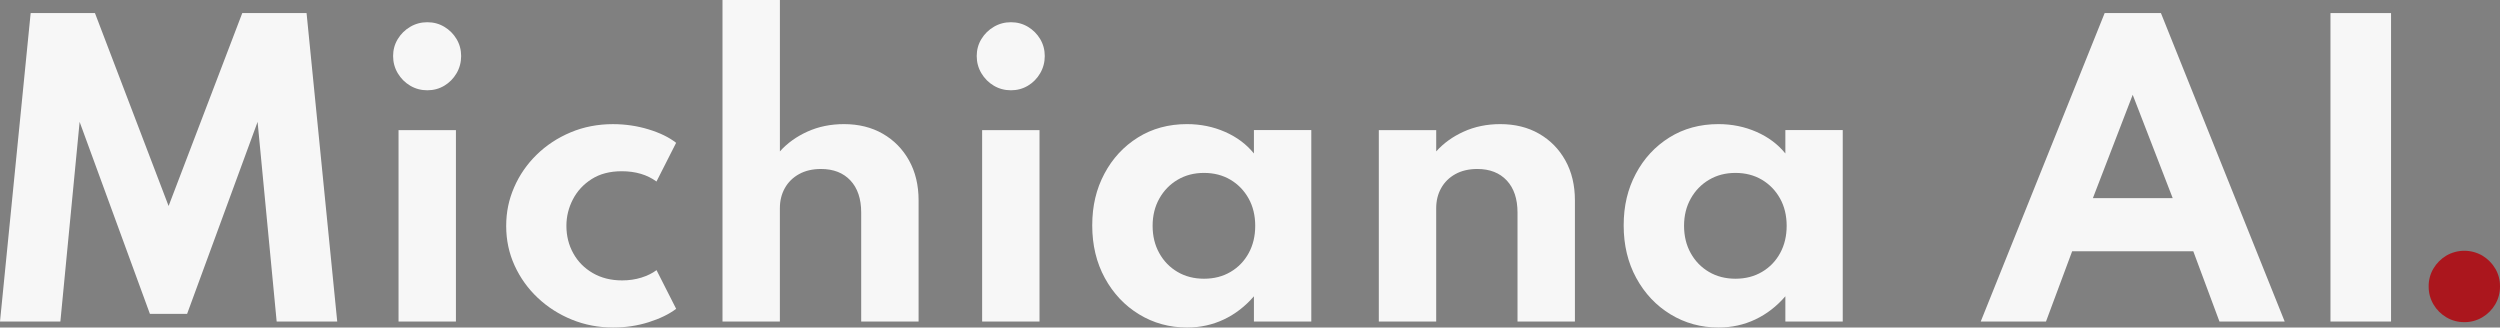 <?xml version="1.0" encoding="UTF-8"?>
<svg id="Layer_2" data-name="Layer 2" xmlns="http://www.w3.org/2000/svg" viewBox="0 0 1358.52 177.97">
  <rect x="0" y="0" width="1358.52" height="177.97" fill="#808080" stroke="none"/>
  <defs>
    <style>
      .cls-1 {
        fill: #ab161d;
      }

      .cls-2 {
        fill: #f7f7f7;
      }
    </style>
  </defs>
  <g id="Layer_1-2" data-name="Layer 1">
    <path class="cls-1" d="M1339.12,175.05c-3.43.04-6.8-.87-9.75-2.62-2.89-1.7-5.3-4.11-7-7-1.76-2.98-2.66-6.38-2.62-9.84-.04-3.41.87-6.77,2.62-9.7,1.71-2.88,4.12-5.29,7-7,6.05-3.49,13.49-3.49,19.54,0,2.88,1.72,5.28,4.12,7,7,1.75,2.93,2.65,6.29,2.61,9.7.04,3.46-.86,6.86-2.61,9.84-1.71,2.88-4.12,5.29-7,7-2.96,1.76-6.35,2.67-9.79,2.62Z"/>
    <g>
      <path class="cls-2" d="M0,174.72L16.66,7.11h34.94l40.02,104.83L131.65,7.11h34.94l16.66,167.61h-32.91l-10.36-108.49-38.3,104.32h-20.22l-38.19-104.32-10.46,108.49H0Z"/>
      <path class="cls-2" d="M232.21,49.06c-3.39,0-6.48-.83-9.29-2.49-2.81-1.66-5.06-3.91-6.76-6.76-1.69-2.84-2.54-5.96-2.54-9.35s.85-6.47,2.54-9.24c1.69-2.78,3.94-4.99,6.76-6.65,2.81-1.66,5.91-2.49,9.29-2.49s6.47.83,9.24,2.49c2.78,1.66,4.99,3.88,6.65,6.65,1.66,2.78,2.49,5.86,2.49,9.24s-.83,6.5-2.49,9.35c-1.66,2.84-3.88,5.1-6.65,6.76-2.78,1.66-5.86,2.49-9.24,2.49ZM216.57,174.72v-104.02h31.18v104.02h-31.18Z"/>
      <path class="cls-2" d="M333.18,177.97c-7.92,0-15.39-1.42-22.4-4.27s-13.19-6.79-18.54-11.83c-5.35-5.04-9.55-10.9-12.6-17.57-3.05-6.67-4.57-13.83-4.57-21.48s1.44-14.39,4.32-21.03c2.88-6.64,6.94-12.53,12.19-17.67,5.25-5.15,11.41-9.21,18.49-12.19,7.08-2.98,14.75-4.47,23.01-4.47,6.7,0,13.15.95,19.35,2.84,6.2,1.9,11.19,4.33,14.98,7.31l-10.67,21.03c-5.08-3.72-11.38-5.59-18.89-5.59-6.43,0-11.88,1.42-16.35,4.27-4.47,2.84-7.87,6.54-10.21,11.07-2.34,4.54-3.5,9.31-3.5,14.32,0,5.49,1.25,10.48,3.76,14.98,2.5,4.5,6.04,8.08,10.62,10.72,4.57,2.64,9.87,3.96,15.9,3.96,3.72,0,7.21-.51,10.46-1.52,3.25-1.02,5.99-2.37,8.23-4.06l10.67,21.03c-3.86,2.91-8.84,5.33-14.93,7.26-6.1,1.93-12.53,2.89-19.3,2.89Z"/>
      <path class="cls-2" d="M392.61,174.72V0h31.19v82.28c3.99-4.47,8.99-8.06,14.98-10.77,5.99-2.71,12.61-4.06,19.86-4.06,7.99,0,15.02,1.74,21.08,5.23,6.06,3.49,10.82,8.33,14.27,14.53,3.45,6.2,5.18,13.43,5.18,21.69v65.82h-31.19v-59.22c0-7.45-1.95-13.26-5.84-17.42-3.9-4.17-9.23-6.25-16-6.25-4.61,0-8.58.93-11.94,2.79-3.35,1.86-5.93,4.4-7.72,7.62-1.8,3.22-2.69,6.86-2.69,10.92v61.56h-31.19Z"/>
      <path class="cls-2" d="M549.35,49.06c-3.39,0-6.48-.83-9.29-2.49-2.81-1.66-5.06-3.91-6.76-6.76-1.69-2.84-2.54-5.96-2.54-9.35s.85-6.47,2.54-9.24c1.69-2.78,3.94-4.99,6.76-6.65,2.81-1.66,5.91-2.49,9.29-2.49s6.47.83,9.24,2.49c2.78,1.66,4.99,3.88,6.65,6.65,1.66,2.78,2.49,5.86,2.49,9.24s-.83,6.5-2.49,9.35c-1.66,2.84-3.88,5.1-6.65,6.76-2.78,1.66-5.86,2.49-9.24,2.49ZM533.7,174.72v-104.02h31.18v104.02h-31.18Z"/>
      <path class="cls-2" d="M645.04,177.97c-9.55,0-18.23-2.39-26.06-7.16s-14.02-11.34-18.59-19.71c-4.57-8.36-6.86-17.89-6.86-28.6s2.2-19.79,6.6-28.09c4.4-8.3,10.48-14.86,18.23-19.71,7.75-4.84,16.64-7.26,26.67-7.26,7.38,0,14.27,1.41,20.67,4.22,6.4,2.81,11.63,6.72,15.69,11.73v-12.7h31.18v104.02h-31.18v-13.71c-4.74,5.49-10.19,9.69-16.35,12.6-6.16,2.91-12.83,4.37-20.01,4.37ZM654.28,151.46c5.42,0,10.22-1.23,14.42-3.71,4.2-2.47,7.48-5.87,9.85-10.21,2.37-4.33,3.55-9.28,3.55-14.83s-1.2-10.58-3.61-14.88c-2.41-4.3-5.69-7.69-9.85-10.16-4.17-2.47-8.96-3.71-14.37-3.71s-10.12,1.24-14.32,3.71c-4.2,2.47-7.52,5.88-9.95,10.21-2.44,4.33-3.66,9.28-3.66,14.83s1.2,10.5,3.61,14.83c2.4,4.33,5.7,7.74,9.9,10.21,4.2,2.47,9,3.71,14.42,3.71Z"/>
      <path class="cls-2" d="M749.26,174.72v-104.02h31.19v11.58c3.99-4.47,8.99-8.06,14.98-10.77,5.99-2.71,12.61-4.06,19.86-4.06,7.99,0,15.02,1.74,21.08,5.23,6.06,3.49,10.82,8.33,14.27,14.53,3.45,6.2,5.18,13.43,5.18,21.69v65.82h-31.19v-59.22c0-7.45-1.95-13.26-5.84-17.42-3.9-4.17-9.23-6.25-16-6.25-4.61,0-8.58.93-11.94,2.79-3.35,1.86-5.93,4.4-7.72,7.62-1.8,3.22-2.69,6.86-2.69,10.92v61.56h-31.19Z"/>
      <path class="cls-2" d="M933.83,177.97c-9.55,0-18.23-2.39-26.06-7.16s-14.02-11.34-18.59-19.71c-4.57-8.36-6.86-17.89-6.86-28.6s2.2-19.79,6.6-28.09c4.4-8.3,10.48-14.86,18.23-19.71,7.75-4.84,16.64-7.26,26.67-7.26,7.38,0,14.27,1.41,20.67,4.22,6.4,2.81,11.63,6.72,15.69,11.73v-12.7h31.18v104.02h-31.18v-13.71c-4.74,5.49-10.19,9.69-16.35,12.6-6.16,2.91-12.83,4.37-20.01,4.37ZM943.07,151.46c5.42,0,10.22-1.23,14.42-3.71,4.2-2.47,7.48-5.87,9.85-10.21,2.37-4.33,3.55-9.28,3.55-14.83s-1.2-10.58-3.61-14.88c-2.41-4.3-5.69-7.69-9.85-10.16-4.17-2.47-8.96-3.71-14.37-3.71s-10.12,1.24-14.32,3.71c-4.2,2.47-7.52,5.88-9.95,10.21-2.44,4.33-3.66,9.28-3.66,14.83s1.2,10.5,3.61,14.83c2.4,4.33,5.7,7.74,9.9,10.21,4.2,2.47,9,3.71,14.42,3.71Z"/>
      <path class="cls-2" d="M1076.34,174.72L1143.69,7.11h30.58l67.25,167.61h-35.45l-14.22-38.19h-65.82l-14.22,38.19h-35.45ZM1137.29,107.68h43.38l-21.74-56.17-21.64,56.17Z"/>
      <path class="cls-2" d="M1266.4,174.72V7.11h32.91v167.61h-32.91Z"/>
    </g>
  </g>
</svg>